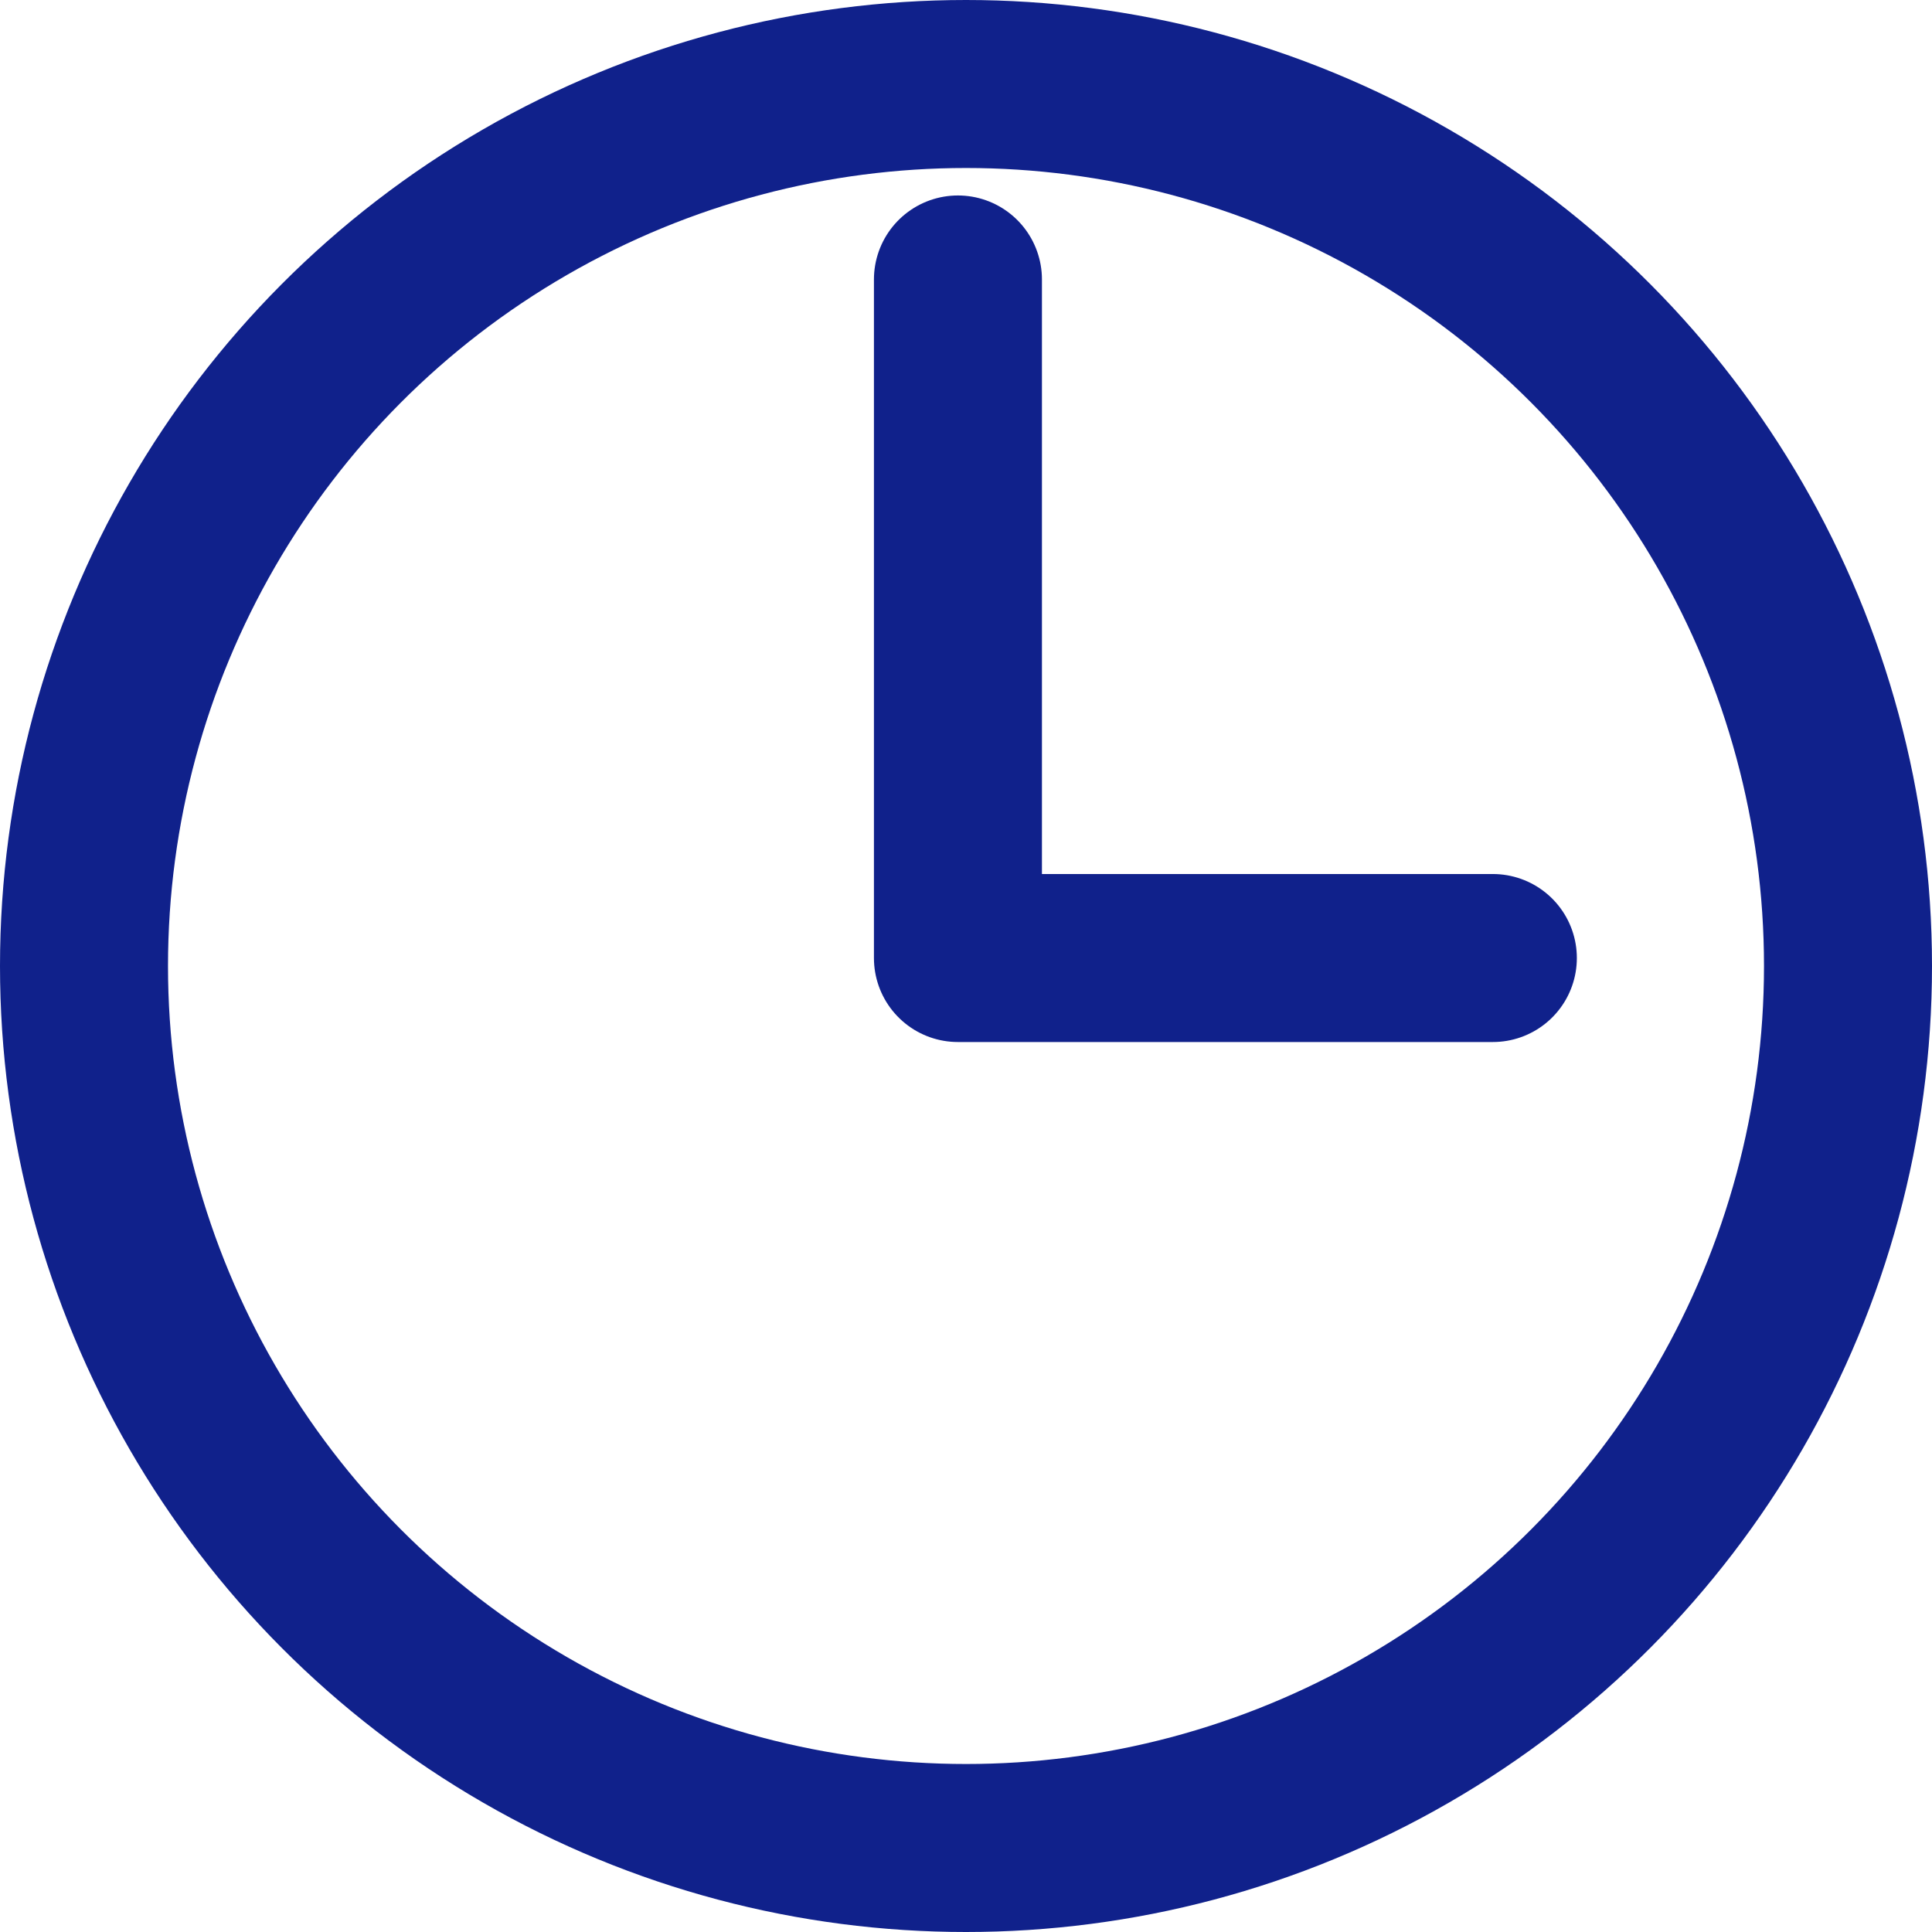 <svg width="23" height="23" viewBox="0 0 23 23" fill="none" xmlns="http://www.w3.org/2000/svg">
<circle cx="11.5" cy="11.5" r="10.5" stroke="#10218B" stroke-width="2"/>
<path d="M11.404 3.327V11.405H17.772" stroke="#10218B" stroke-width="2" stroke-linecap="round" stroke-linejoin="round"/>
</svg>
